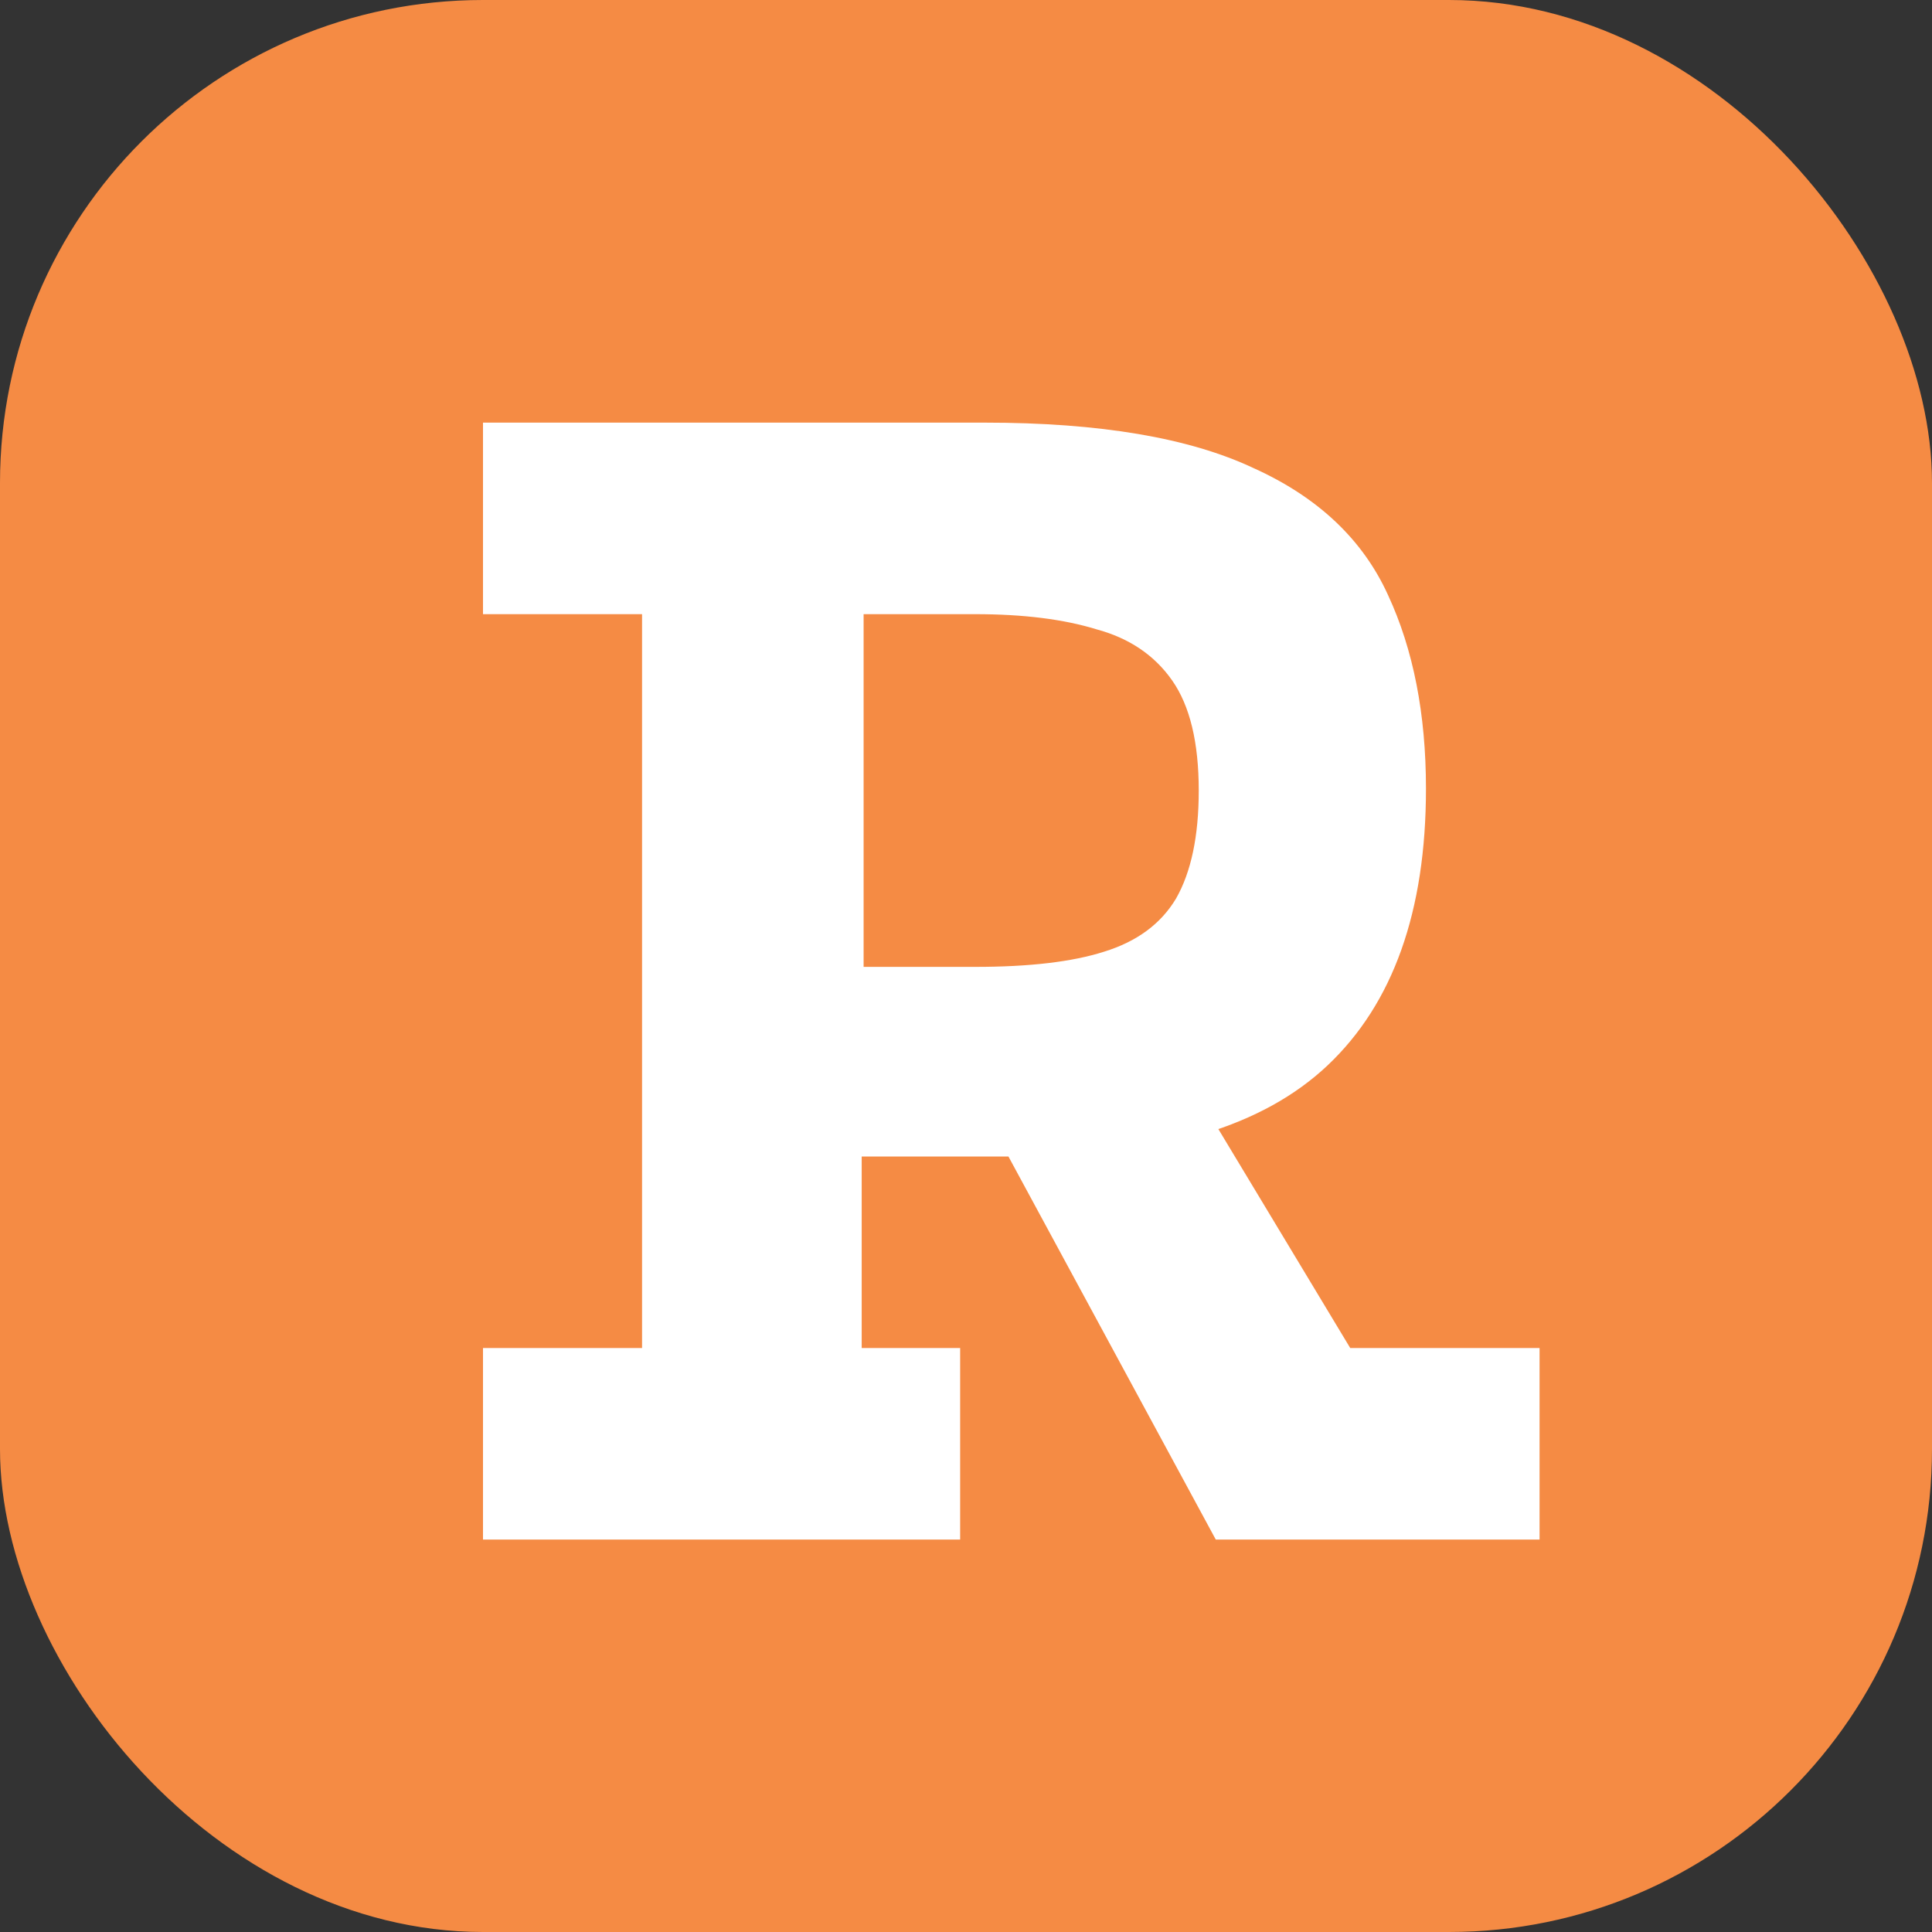 <svg width="64" height="64" viewBox="0 0 64 64" fill="none" xmlns="http://www.w3.org/2000/svg">
<rect x="0" y="0" width="64" height="64" fill="#333333" stroke="none"/>
<g clip-path="url(#clip0_1255_2)">
<rect width="64" height="64" rx="16" fill="#F58B44"/>
<path d="M16 51V44.655H21.269V20.345H16V14H32.622C36.427 14 39.396 14.502 41.529 15.508C43.661 16.471 45.146 17.874 45.982 19.716C46.818 21.517 47.237 23.653 47.237 26.124C47.237 30.186 46.149 33.243 43.975 35.295C41.842 37.306 38.518 38.311 34.002 38.311H28.545V44.655H31.806V51H16ZM28.608 32.029H32.308C34.106 32.029 35.528 31.861 36.574 31.526C37.661 31.191 38.455 30.605 38.957 29.767C39.459 28.888 39.71 27.694 39.71 26.187C39.71 24.595 39.417 23.381 38.831 22.543C38.246 21.706 37.41 21.14 36.323 20.847C35.235 20.512 33.897 20.345 32.308 20.345H28.608V32.029ZM40.274 51L32.998 37.557L39.772 36.426L44.728 44.655H51V51H40.274Z" fill="white"/>
</g>
<defs>
<clipPath id="clip0_1255_2">
<rect width="64" height="64" fill="white"/>
</clipPath>
</defs>
</svg>
